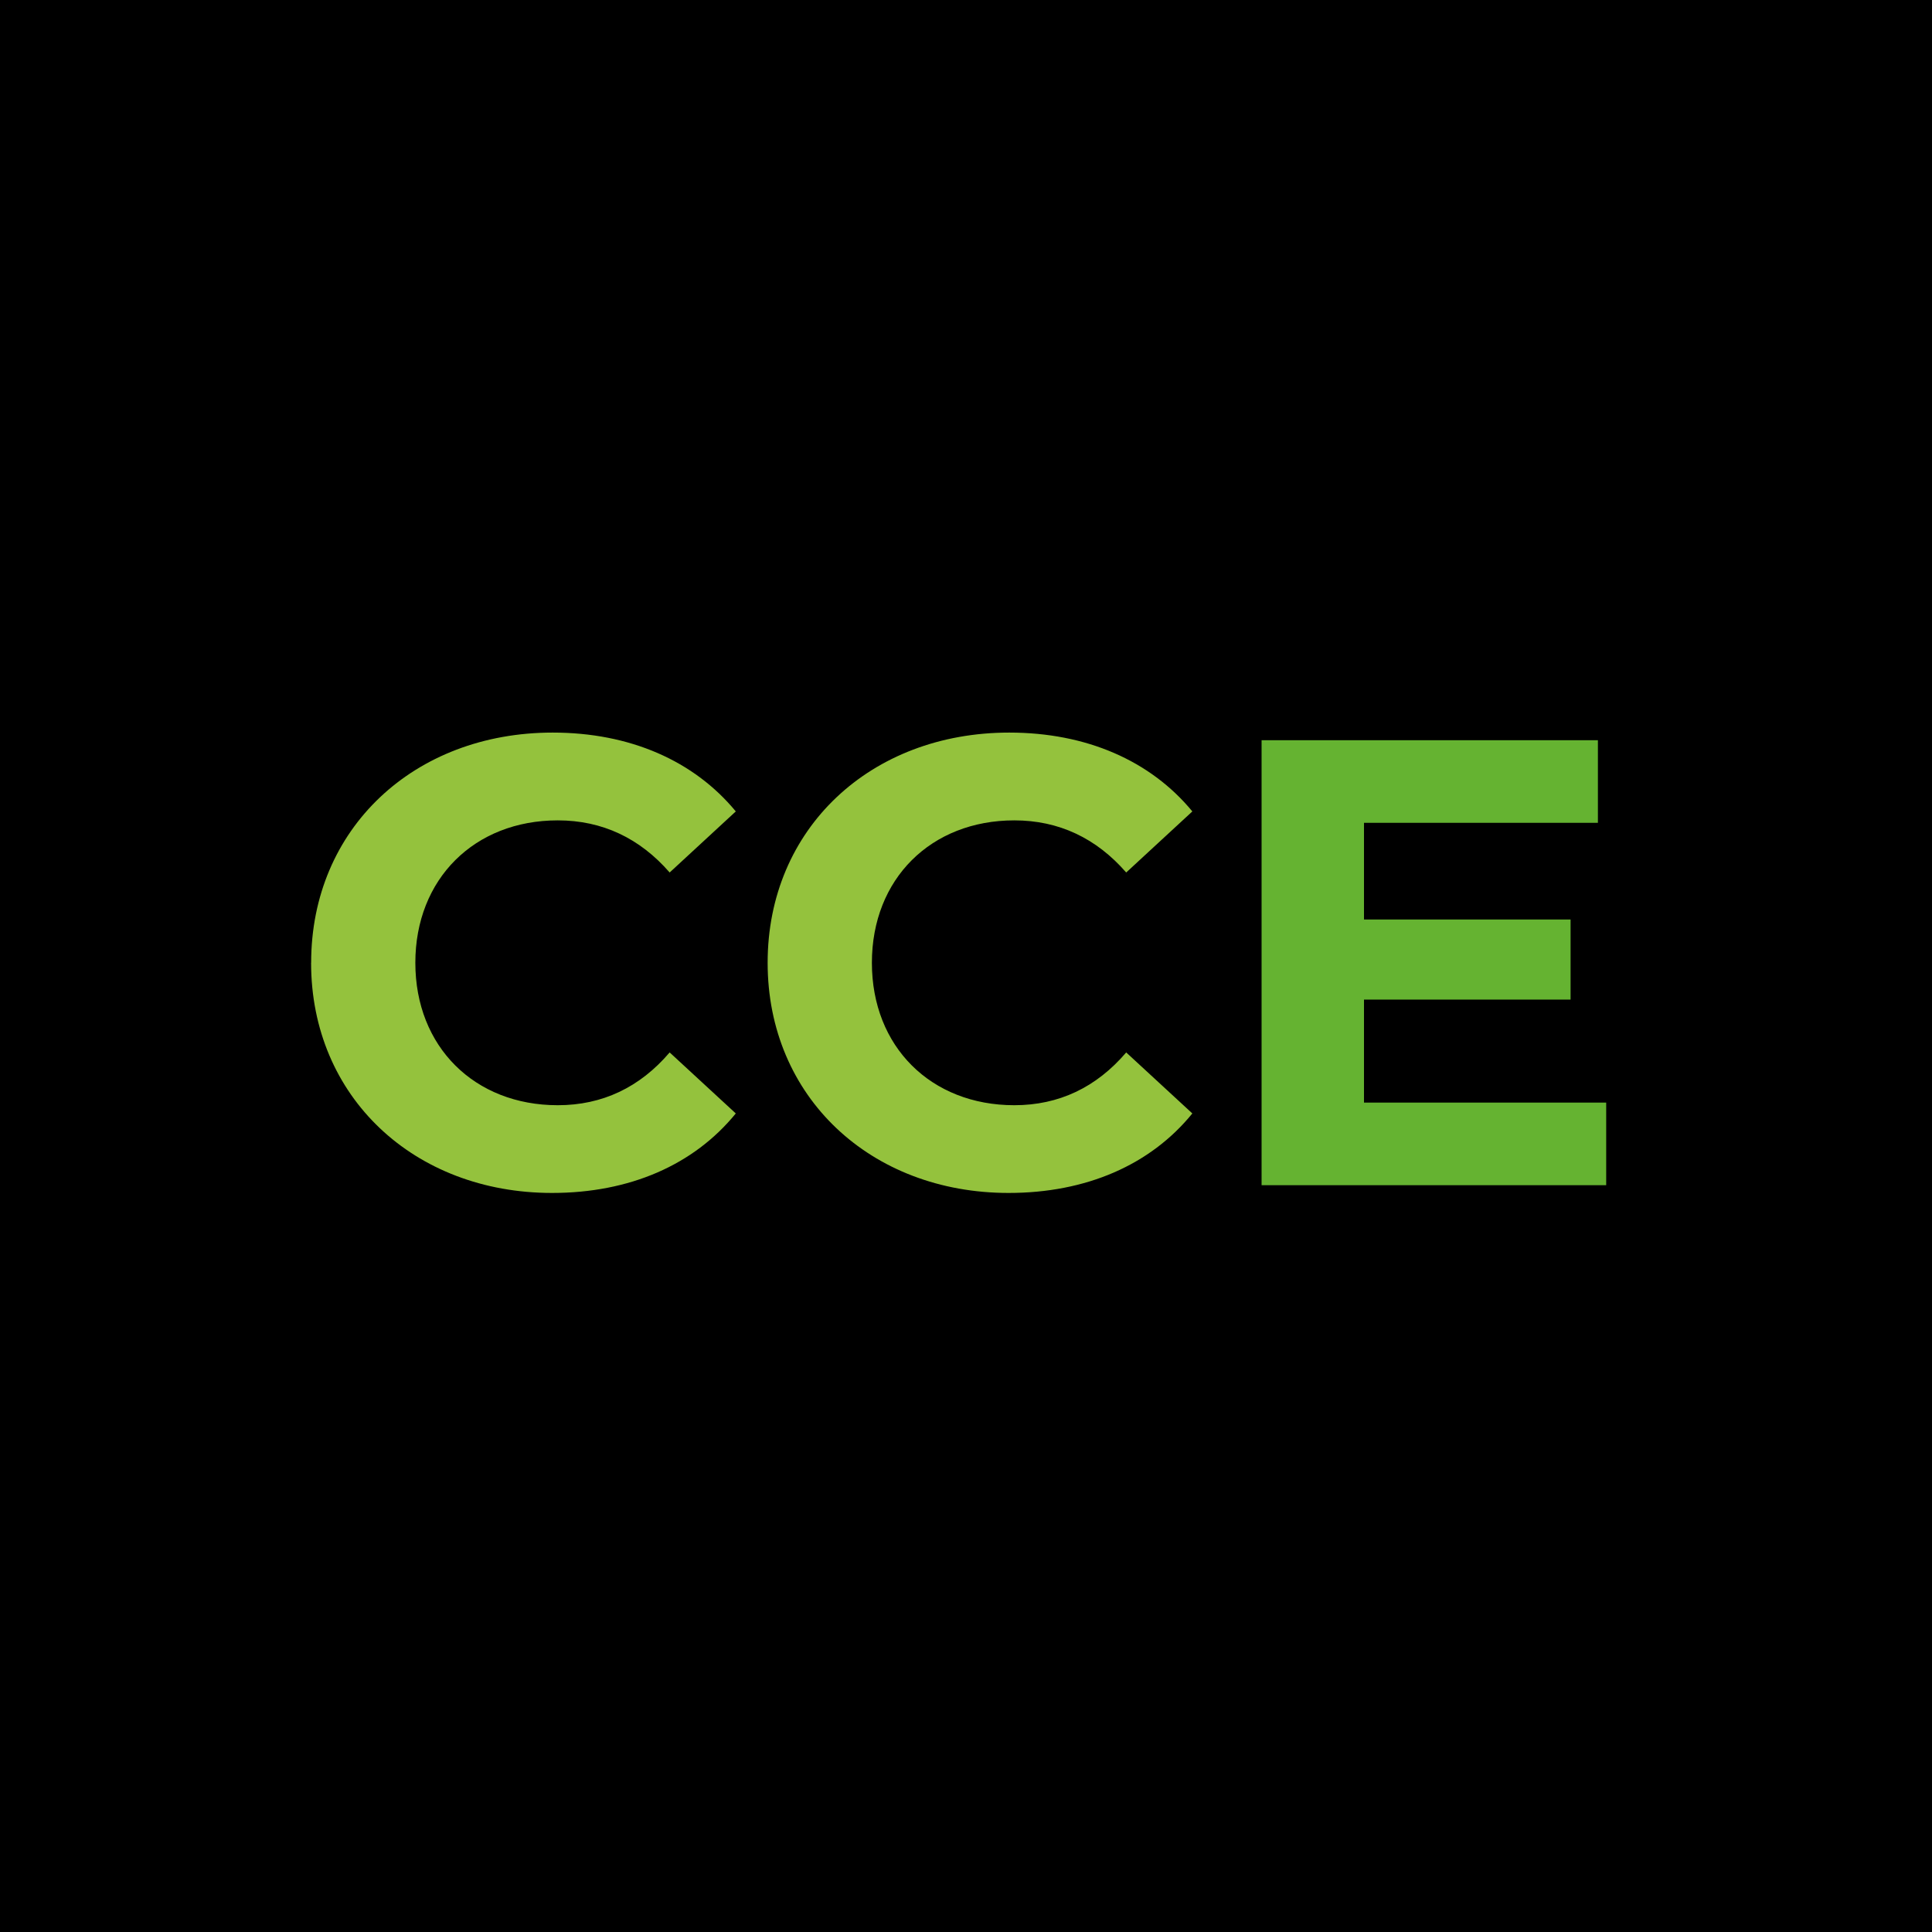 <svg xmlns="http://www.w3.org/2000/svg" version="1.1" xmlns:xlink="http://www.w3.org/1999/xlink" xmlns:svgjs="http://svgjs.dev/svgjs" width="1000" height="1000"><svg xmlns="http://www.w3.org/2000/svg" version="1.1" xmlns:xlink="http://www.w3.org/1999/xlink" xmlns:svgjs="http://svgjs.dev/svgjs" width="1000" height="1000"><g clip-path="url(#SvgjsClipPath1067)"><rect width="1000" height="1000" fill="3b3b3b"></rect><g transform="matrix(3.087,0,0,3.087,150,362.883)"><svg xmlns="http://www.w3.org/2000/svg" version="1.1" xmlns:xlink="http://www.w3.org/1999/xlink" xmlns:svgjs="http://svgjs.dev/svgjs" width="226.77" height="88.84"><svg id="SvgjsSvg1174" data-name="Ebene 1" xmlns="http://www.w3.org/2000/svg" viewBox="0 0 226.77 88.84">
  <defs>
    <style>
      .cls-1 {
        fill: #65b331;
      }

      .cls-2 {
        fill: #94c23d;
      }
    </style>
  <clipPath id="SvgjsClipPath1173"><rect width="1000" height="1000" x="0" y="0" rx="350" ry="350"></rect></clipPath></defs>
  <path class="cls-2" d="M3.58,43.87C3.58,21.37,20.85,5.28,44.08,5.28c12.9,0,23.66,4.69,30.7,13.22l-11.09,10.24c-5.01-5.76-11.3-8.74-18.76-8.74-13.97,0-23.88,9.81-23.88,23.88s9.91,23.88,23.88,23.88c7.46,0,13.75-2.98,18.76-8.85l11.09,10.23c-7.04,8.64-17.8,13.33-30.81,13.33-23.13,0-40.4-16.1-40.4-38.59"></path>
  <polygon class="cls-1" points="162.94 6.56 162.94 81.17 220.72 81.17 220.72 67.32 180.11 67.32 180.11 50.05 214.75 50.05 214.75 36.62 180.11 36.62 180.11 20.41 219.33 20.41 219.33 6.56 162.94 6.56"></polygon>
  <path class="cls-2" d="M80.12,43.87c0-22.49,17.27-38.59,40.51-38.59,12.9,0,23.67,4.69,30.7,13.22l-11.09,10.24c-5.01-5.76-11.3-8.74-18.76-8.74-13.97,0-23.88,9.81-23.88,23.88s9.91,23.88,23.88,23.88c7.46,0,13.75-2.98,18.76-8.85l11.09,10.23c-7.03,8.64-17.8,13.33-30.81,13.33-23.13,0-40.4-16.1-40.4-38.59"></path>
</svg></svg></g></g></svg><style>@media (prefers-color-scheme: light) { :root { filter: none; } }
@media (prefers-color-scheme: dark) { :root { filter: none; } }
</style></svg>